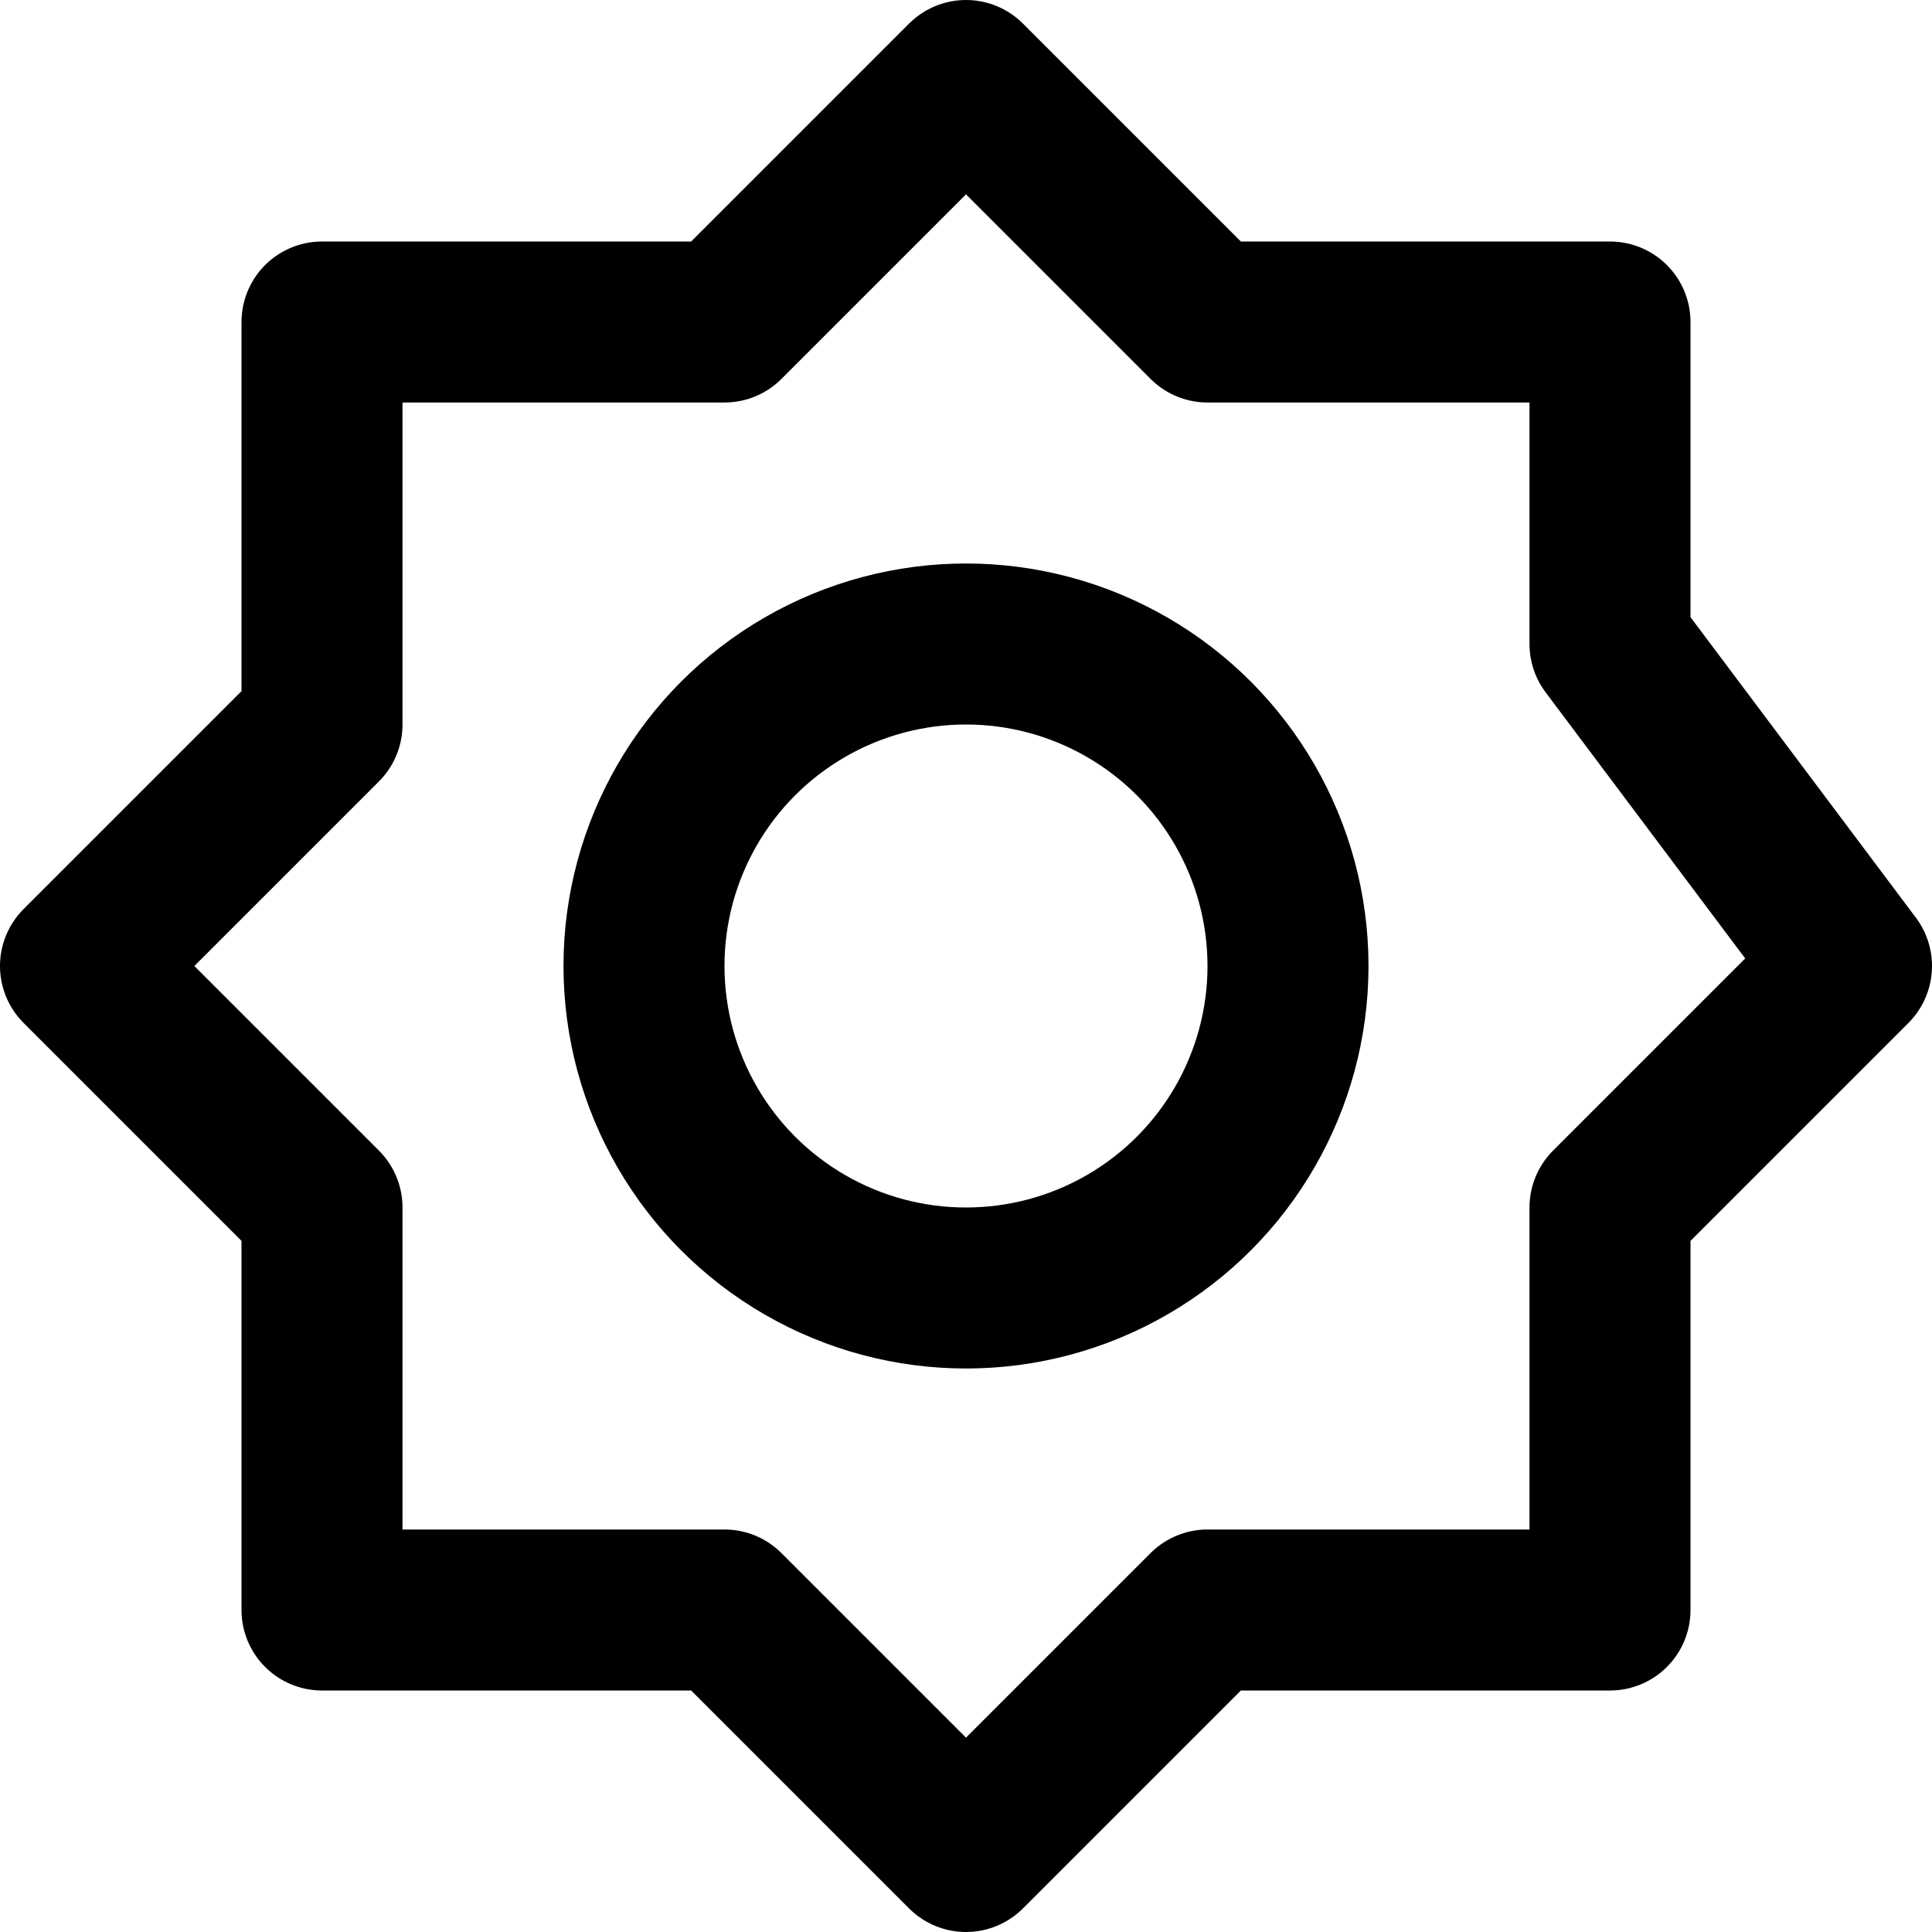 <svg enable-background="new 0 0 24 24" viewBox="0 0 24 24" xmlns="http://www.w3.org/2000/svg"><g style="fill:none;stroke:#000;stroke-width:2;stroke-linecap:round;stroke-linejoin:round;stroke-miterlimit:10"><path d="m4 4h5l3-3 3 3h5v4l3 4-3 3v5h-5l-3 3-3-3h-5v-5l-3-3 3-3z"/><circle cx="12" cy="12" r="4"/></g></svg>